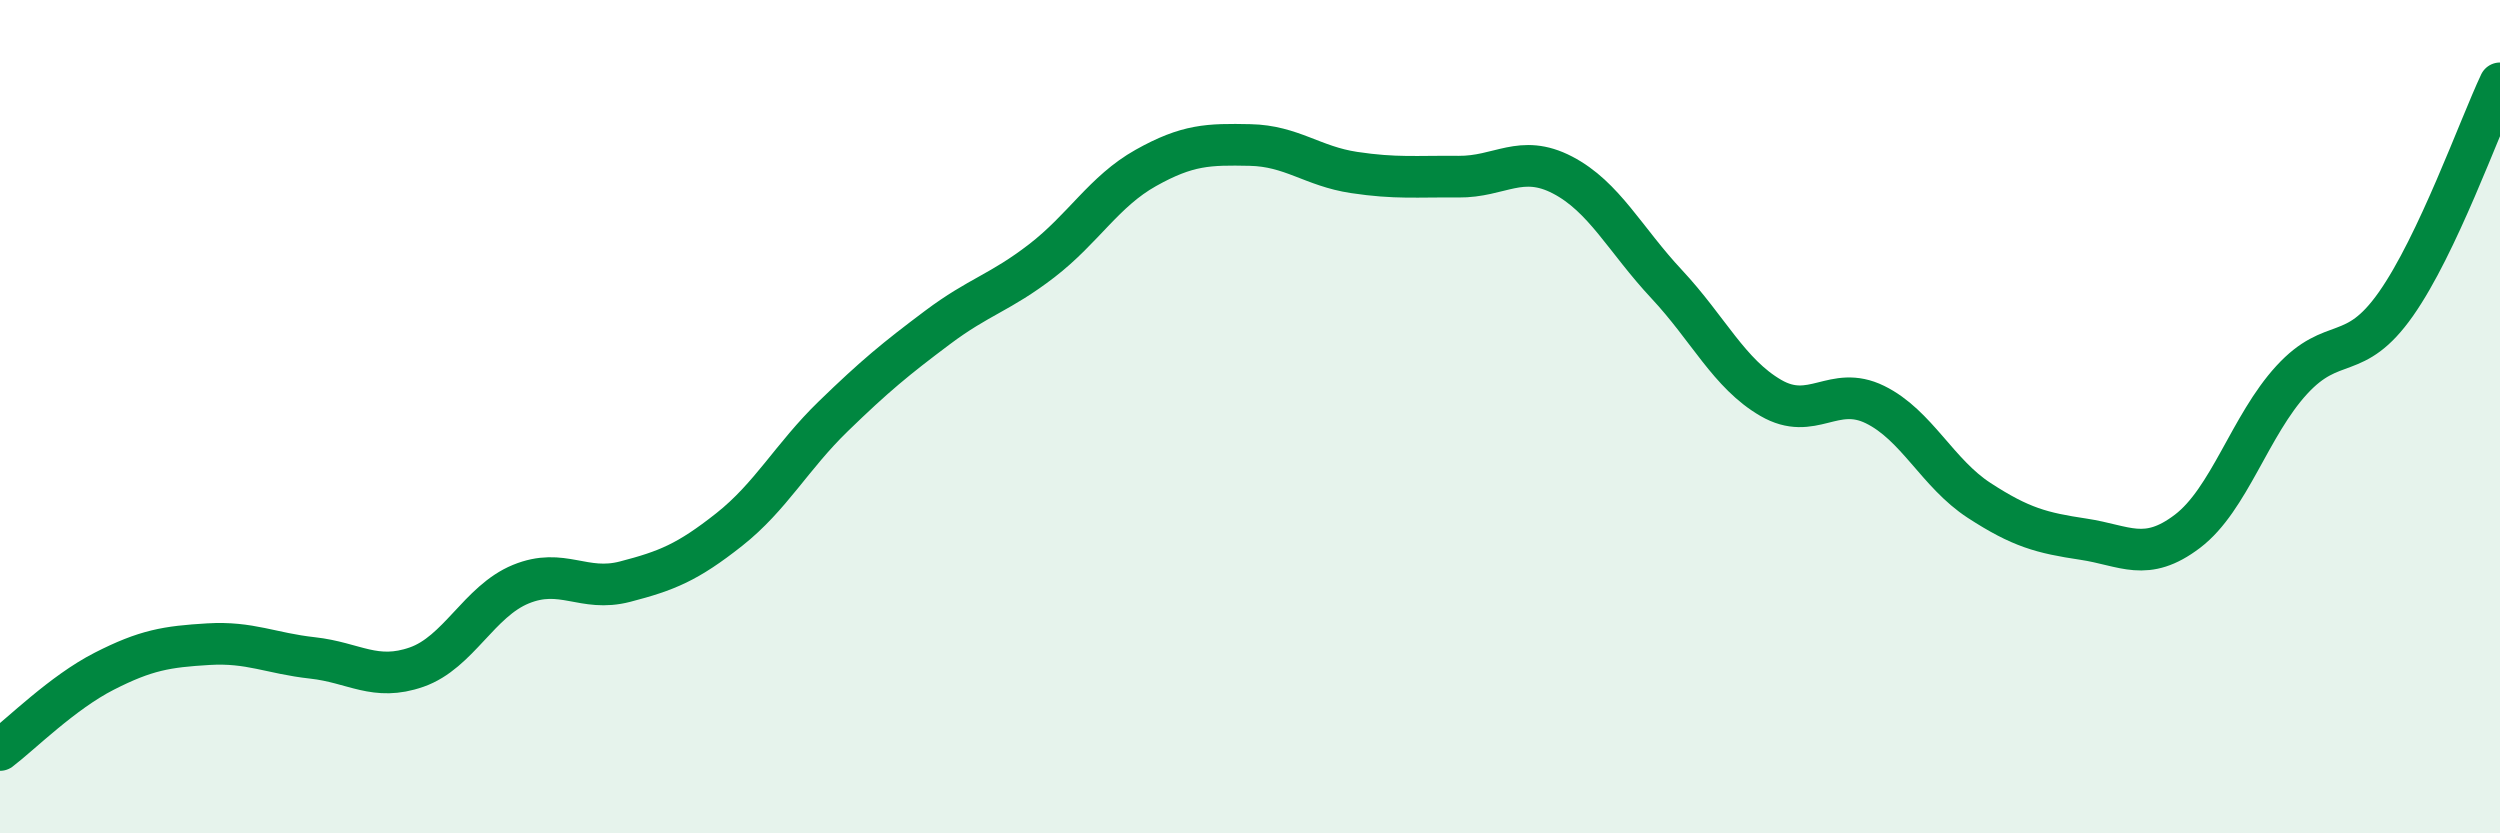 
    <svg width="60" height="20" viewBox="0 0 60 20" xmlns="http://www.w3.org/2000/svg">
      <path
        d="M 0,18 C 0.5,17.62 1.5,16.62 2.5,16.11 C 3.5,15.6 4,15.52 5,15.46 C 6,15.4 6.5,15.68 7.5,15.79 C 8.5,15.9 9,16.36 10,16.01 C 11,15.66 11.5,14.43 12.5,14.02 C 13.5,13.61 14,14.22 15,13.96 C 16,13.7 16.5,13.5 17.5,12.71 C 18.5,11.92 19,10.96 20,9.99 C 21,9.02 21.5,8.61 22.5,7.86 C 23.5,7.11 24,7.03 25,6.26 C 26,5.49 26.5,4.59 27.5,4.03 C 28.5,3.47 29,3.46 30,3.48 C 31,3.5 31.5,3.99 32.5,4.14 C 33.5,4.29 34,4.23 35,4.24 C 36,4.25 36.5,3.68 37.5,4.2 C 38.5,4.72 39,5.75 40,6.82 C 41,7.89 41.5,8.97 42.5,9.55 C 43.5,10.13 44,9.22 45,9.71 C 46,10.2 46.5,11.36 47.5,12.01 C 48.5,12.66 49,12.79 50,12.94 C 51,13.09 51.5,13.51 52.5,12.75 C 53.5,11.99 54,10.21 55,9.12 C 56,8.03 56.5,8.72 57.5,7.3 C 58.5,5.88 59.5,3.06 60,2L60 20L0 20Z"
        fill="#008740"
        opacity="0.1"
        stroke-linecap="round"
        stroke-linejoin="round"
      />
      <path
        d="M 0,18 C 0.5,17.62 1.5,16.62 2.5,16.11 C 3.5,15.6 4,15.52 5,15.46 C 6,15.4 6.5,15.68 7.5,15.79 C 8.5,15.9 9,16.36 10,16.01 C 11,15.66 11.5,14.43 12.5,14.02 C 13.5,13.61 14,14.22 15,13.96 C 16,13.7 16.5,13.5 17.5,12.71 C 18.5,11.92 19,10.96 20,9.99 C 21,9.02 21.5,8.61 22.5,7.86 C 23.5,7.11 24,7.03 25,6.26 C 26,5.49 26.5,4.59 27.5,4.03 C 28.5,3.47 29,3.46 30,3.48 C 31,3.5 31.5,3.99 32.5,4.14 C 33.5,4.29 34,4.23 35,4.24 C 36,4.25 36.5,3.68 37.5,4.2 C 38.5,4.72 39,5.75 40,6.82 C 41,7.89 41.5,8.97 42.5,9.55 C 43.5,10.13 44,9.22 45,9.71 C 46,10.2 46.5,11.36 47.5,12.01 C 48.5,12.66 49,12.79 50,12.94 C 51,13.09 51.5,13.51 52.5,12.75 C 53.5,11.99 54,10.21 55,9.12 C 56,8.03 56.5,8.72 57.5,7.3 C 58.5,5.88 59.5,3.06 60,2"
        stroke="#008740"
        stroke-width="1"
        fill="none"
        stroke-linecap="round"
        stroke-linejoin="round"
      />
    </svg>
  